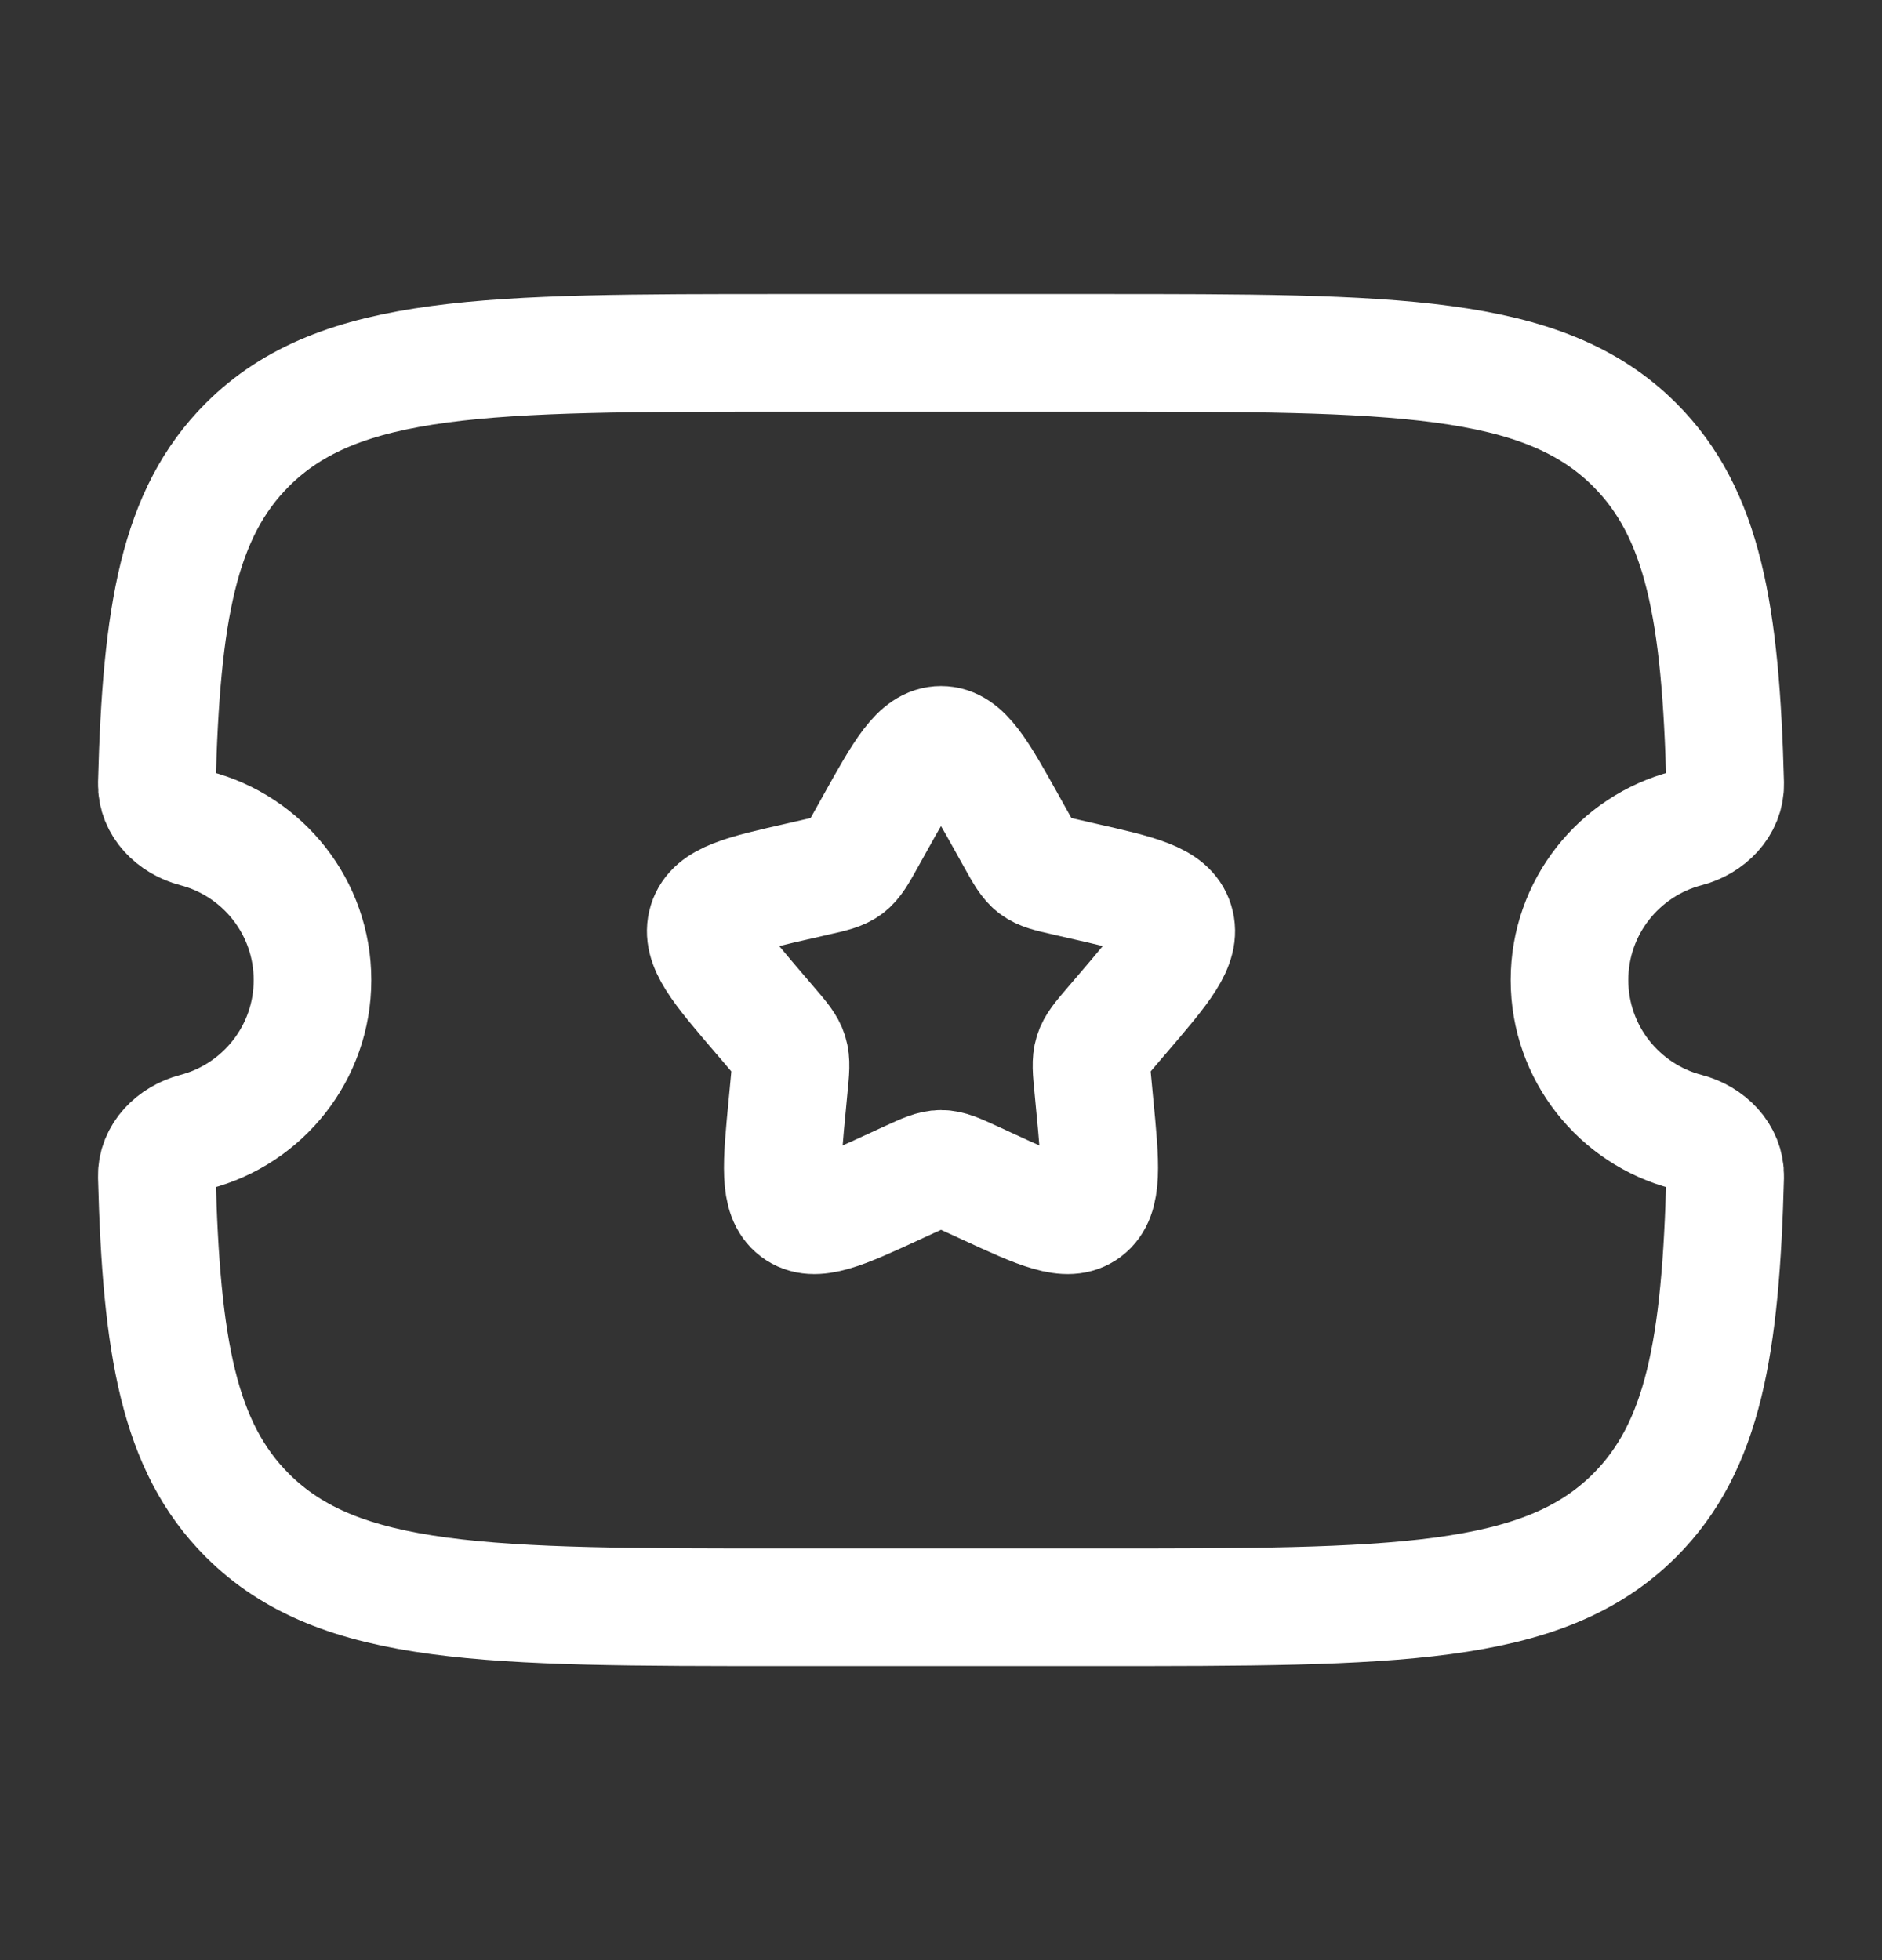 <svg width="24" height="25" viewBox="0 0 24 25" fill="none" xmlns="http://www.w3.org/2000/svg">
  <rect x="0" y="0" width="24" height="25" fill="#333333" stroke="none"/>
  <path d="M14.004 4.5H9.996C6.218 4.5 4.329 4.5 3.155 5.672C2.277 6.549 2.056 7.826 2 9.994C1.993 10.273 2.221 10.495 2.491 10.565C3.351 10.79 3.985 11.571 3.985 12.5C3.985 13.429 3.351 14.21 2.491 14.435C2.221 14.505 1.993 14.727 2 15.006C2.056 17.174 2.277 18.451 3.155 19.328C4.329 20.5 6.218 20.5 9.996 20.5H14.004C17.782 20.5 19.671 20.5 20.845 19.328C21.723 18.451 21.944 17.174 22 15.006C22.007 14.727 21.779 14.505 21.509 14.435C20.649 14.21 20.015 13.429 20.015 12.5C20.015 11.571 20.649 10.79 21.509 10.565C21.779 10.495 22.007 10.273 22 9.994C21.944 7.826 21.723 6.549 20.845 5.672C19.671 4.5 17.782 4.5 14.004 4.5Z" stroke="white" stroke-width="1.5" />
  <path d="M11.146 10.523C11.526 9.841 11.716 9.5 12 9.5C12.284 9.5 12.474 9.841 12.854 10.523L12.952 10.699C13.06 10.893 13.114 10.989 13.198 11.053C13.283 11.117 13.387 11.141 13.597 11.188L13.788 11.232C14.526 11.399 14.895 11.482 14.983 11.764C15.071 12.047 14.819 12.341 14.316 12.929L14.186 13.081C14.043 13.248 13.971 13.332 13.939 13.435C13.907 13.539 13.918 13.65 13.94 13.873L13.959 14.076C14.035 14.861 14.073 15.254 13.844 15.428C13.614 15.602 13.268 15.444 12.577 15.125L12.399 15.043C12.202 14.953 12.104 14.908 12 14.908C11.896 14.908 11.798 14.953 11.601 15.043L11.423 15.125C10.732 15.444 10.386 15.602 10.156 15.428C9.927 15.254 9.965 14.861 10.041 14.076L10.06 13.873C10.082 13.65 10.093 13.539 10.061 13.435C10.029 13.332 9.957 13.248 9.814 13.081L9.684 12.929C9.181 12.341 8.929 12.047 9.017 11.764C9.105 11.482 9.474 11.399 10.212 11.232L10.403 11.188C10.613 11.141 10.717 11.117 10.802 11.053C10.886 10.989 10.94 10.893 11.048 10.699L11.146 10.523Z" stroke="white" stroke-width="1.5" />
</svg>